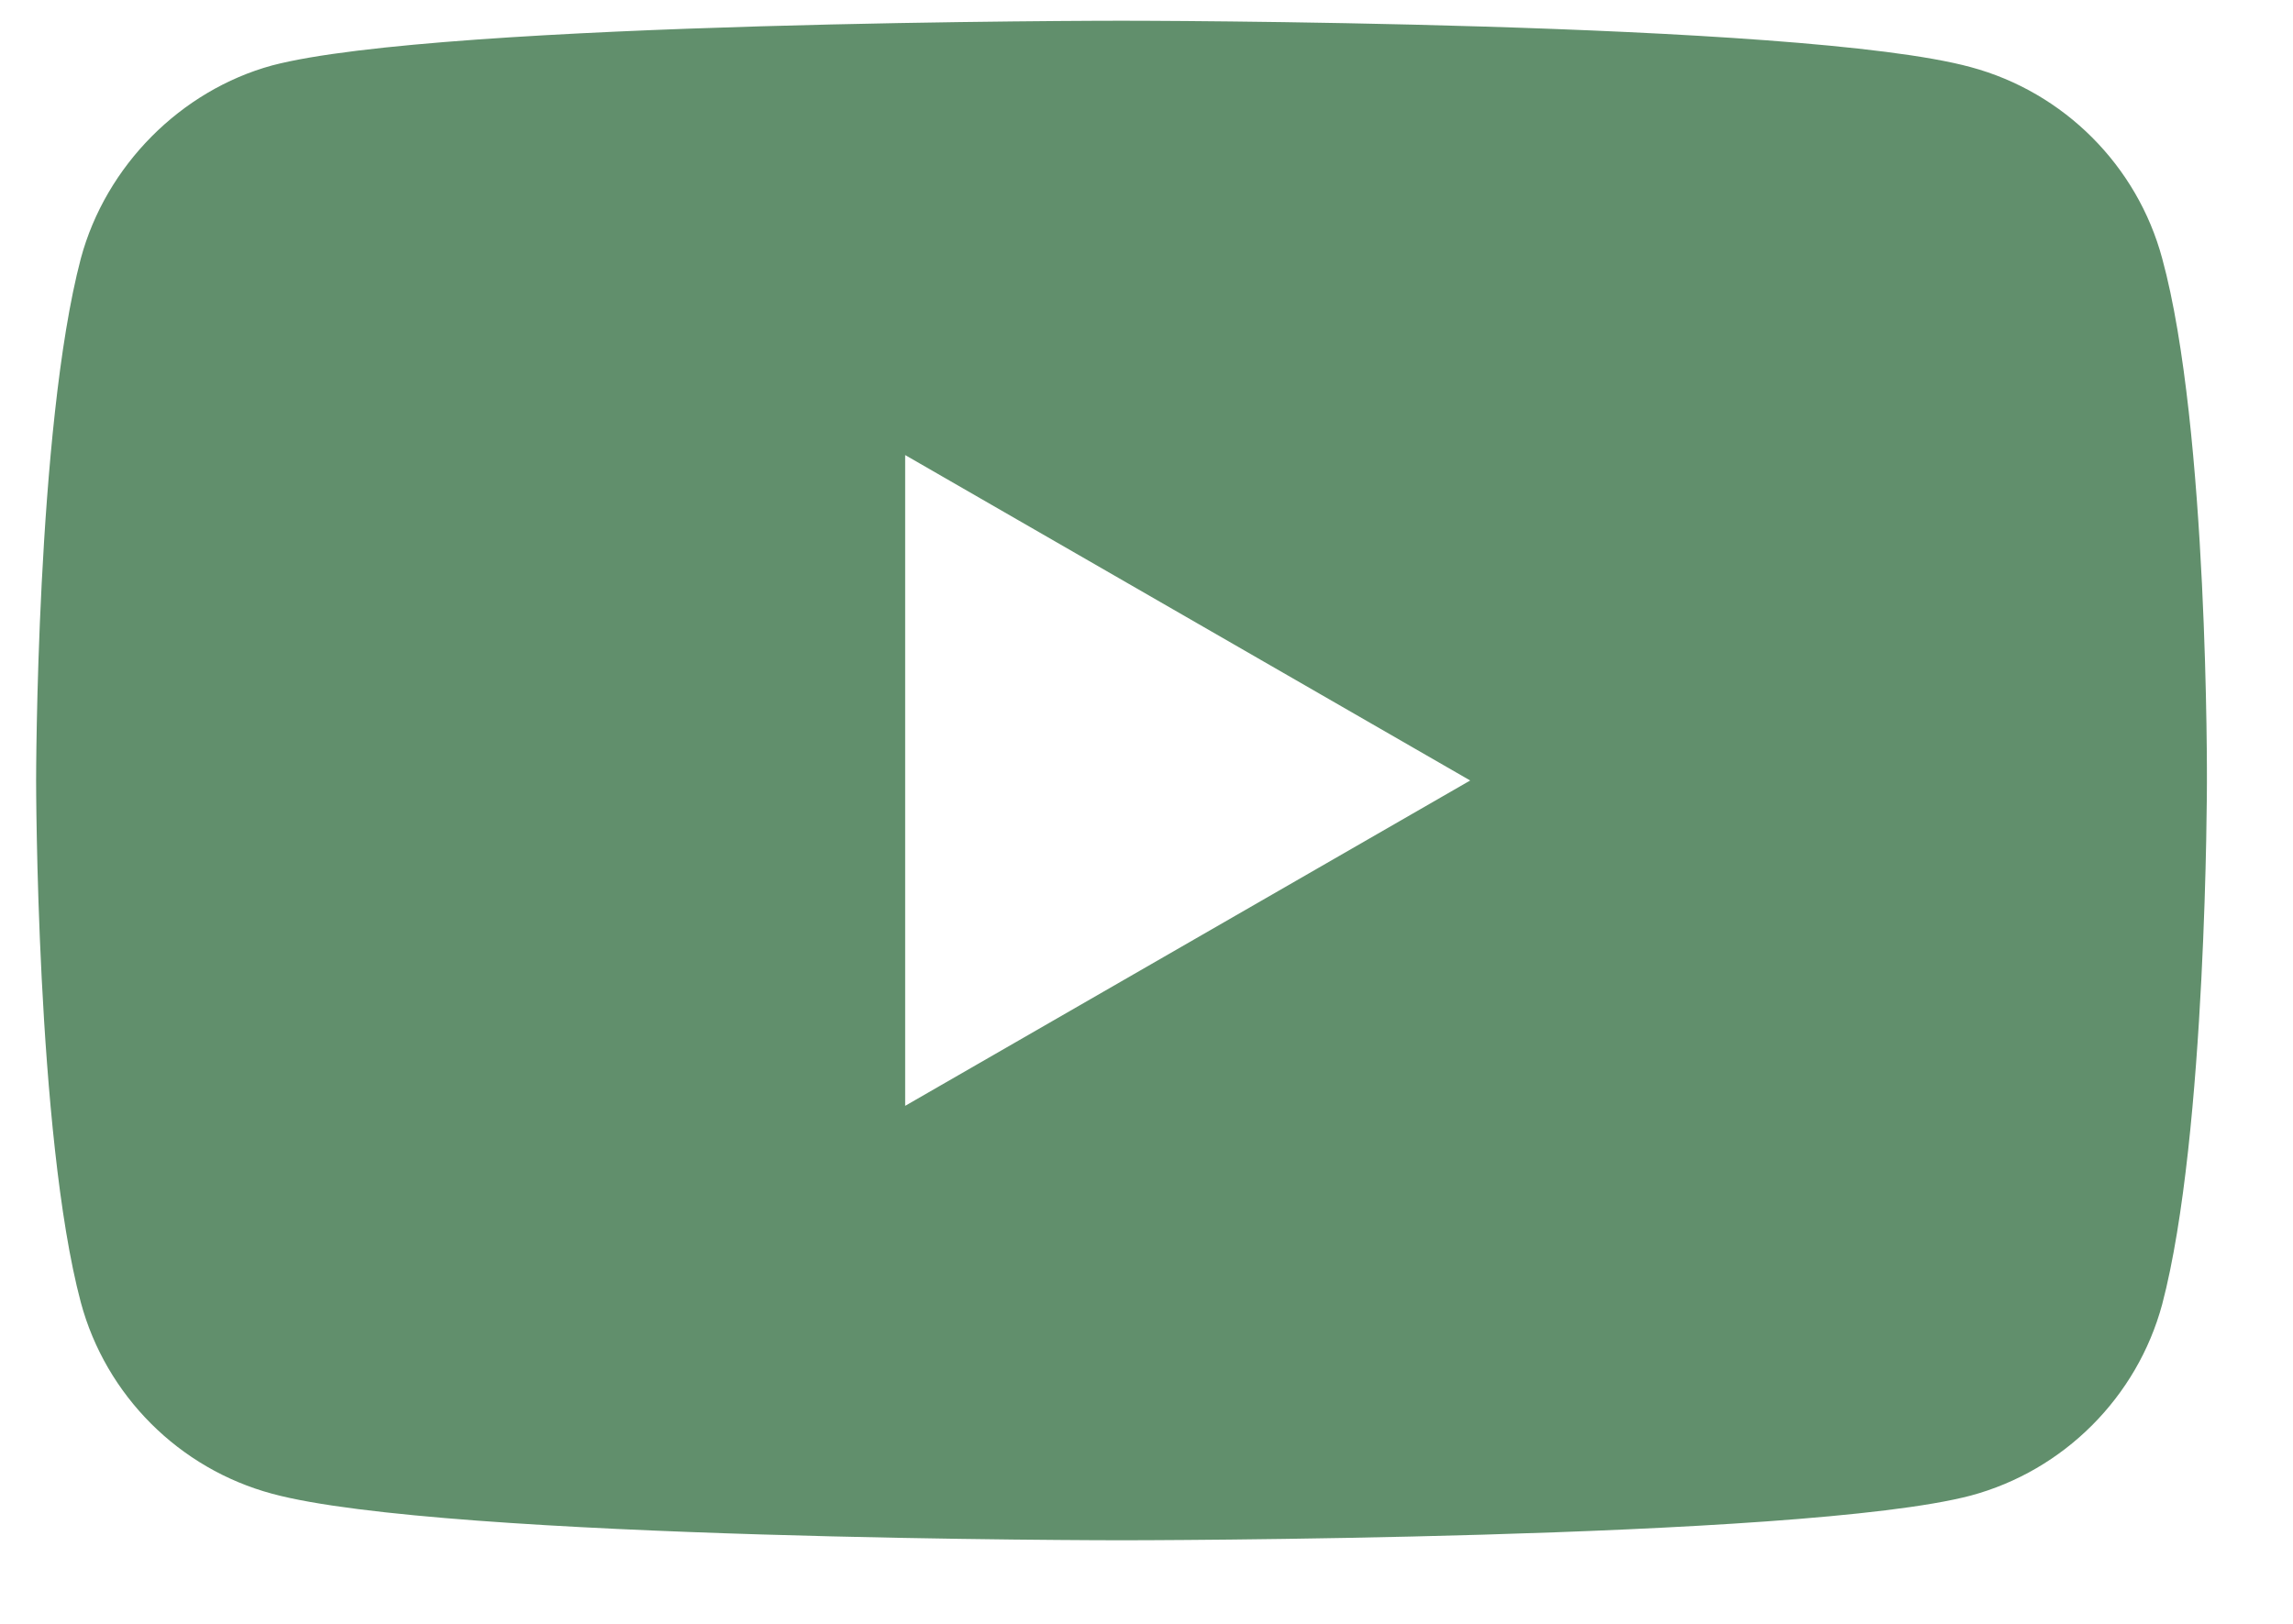 <?xml version="1.0" encoding="UTF-8"?>
<svg width="24px" height="17px" viewBox="0 0 24 17" version="1.1" xmlns="http://www.w3.org/2000/svg" xmlns:xlink="http://www.w3.org/1999/xlink">
    <title>5F17D1EB-526C-40C5-B9A0-C0625BFF5310</title>
    <g id="Page-1" stroke="none" stroke-width="1" fill="none" fill-rule="evenodd">
        <g id="contacto" transform="translate(-322, -534)" fill="#618F6C" fill-rule="nonzero">
            <g id="youtube-copy" transform="translate(322.378, 534.184)">
                <path d="M22.253,2.522 C21.991,1.548 21.223,0.781 20.25,0.519 C18.472,0.033 11.36,0.033 11.36,0.033 C11.36,0.033 4.248,0.033 2.47,0.501 C1.516,0.762 0.73,1.549 0.468,2.522 C0,4.3 0,7.987 0,7.987 C0,7.987 0,11.692 0.468,13.451 C0.73,14.425 1.497,15.192 2.471,15.454 C4.267,15.941 11.36,15.941 11.36,15.941 C11.36,15.941 18.472,15.941 20.25,15.473 C21.223,15.211 21.991,14.443 22.253,13.47 C22.721,11.692 22.721,8.005 22.721,8.005 C22.721,8.005 22.739,4.3 22.253,2.522 L22.253,2.522 Z M9.096,11.393 L9.096,4.58 L15.01,7.987 L9.096,11.393 Z" id="Shape"></path>
            </g>
        </g>
    </g>
</svg>